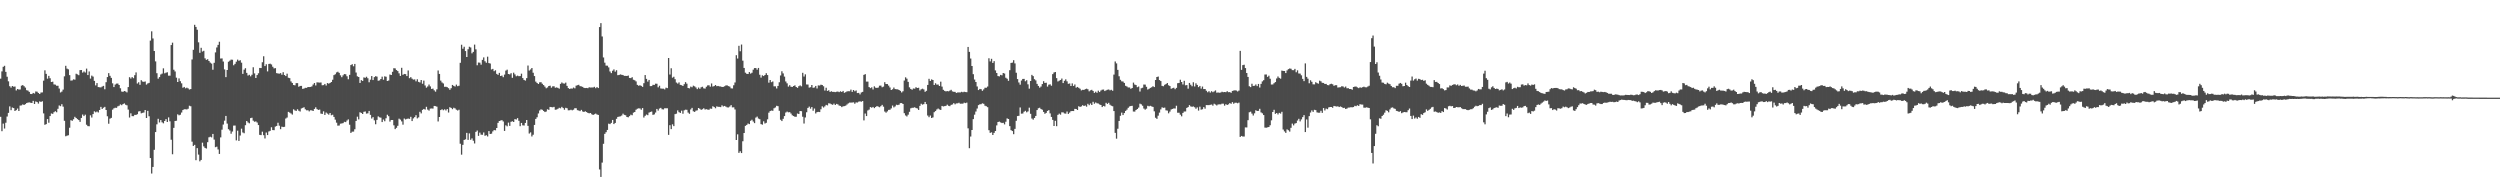 <?xml version="1.0" encoding="UTF-8"?>
<svg xmlns="http://www.w3.org/2000/svg" width="1920" height="150">
  <path d="M0 60.420h1v29.267H0zM1 54.845h1v45.898H1zM2 51.286h1v43.648H2zM3 50.537h1v48.196H3zM4 55.190h1v39.075H4zM5 58.949h1v30.533H5zM6 62.478h1v24.188H6zM7 66.188h1v15.532H7zM8 67.264h1v17.354H8zM9 66.062h1v16.541H9zM10 66.568h1v16.447H10zM11 66.467h1v18.777H11zM12 69.486h1v15.115H12zM13 68.362h1v14.983H13zM14 68.752h1v16.496H14zM15 68.717h1v12.403H15zM16 65.797h1v15.138H16zM17 65.346h1v14.816H17zM18 66.209h1v14.449H18zM19 67.259h1v12.728H19zM20 69.250h1v9.908H20zM21 69.571h1v9.242H21zM22 70.530h1v8.089H22zM23 72.166h1v6.747H23zM24 72.260h1v6.834H24zM25 71.384h1v6.072H25zM26 71.848h1v8.022H26zM27 70.244h1v7.688H27zM28 70.418h1v7.988H28zM29 71.395h1v8.176H29zM30 72.208h1v5.649H30zM31 71.043h1v7.240H31zM32 70.969h1v6.818H32zM33 61.951h1v25.143H33zM34 54.000h1v41.851H34zM35 56.751h1v38.573H35zM36 60.416h1v31.013H36zM37 58.246h1v36.026H37zM38 60.091h1v29.059H38zM39 62.970h1v24.168H39zM40 62.730h1v24.726H40zM41 64.819h1v21.332H41zM42 65.002h1v20.416H42zM43 65.868h1v20.364H43zM44 65.854h1v17.720H44zM45 68.008h1v13.005H45zM46 70.995h1v10.579H46zM47 70.331h1v9.684H47zM48 68.827h1v13.085H48zM49 58.598h1v34.197H49zM50 50.530h1v54.105H50zM51 52.711h1v51.496H51zM52 53.270h1v50.617H52zM53 57.699h1v40.377H53zM54 61.901h1v30.421H54zM55 61.768h1v30.997H55zM56 60.931h1v30.650H56zM57 61.192h1v28.516H57zM58 56.648h1v33.955H58zM59 57.163h1v34.348H59zM60 57.772h1v34.440H60zM61 53.858h1v39.727H61zM62 53.769h1v36.781H62zM63 55.737h1v32.208H63zM64 54.861h1v34.284H64zM65 55.682h1v32.398H65zM66 52.693h1v43.101H66zM67 57.626h1v39.219H67zM68 54.865h1v42.121H68zM69 60.381h1v28.171H69zM70 58.086h1v32.197H70zM71 58.836h1v28.777H71zM72 62.123h1v23.389H72zM73 65.575h1v20.693H73zM74 63.778h1v21.874H74zM75 66.879h1v19.505H75zM76 67.044h1v17.455H76zM77 67.106h1v14.967H77zM78 66.444h1v17.212H78zM79 65.945h1v16.793H79zM80 68.564h1v13.488H80zM81 63.148h1v21.334H81zM82 59.168h1v30.130H82zM83 56.147h1v38.876H83zM84 58.202h1v32.936H84zM85 59.823h1v30.695H85zM86 63.995h1v20.238H86zM87 66.845h1v16.335H87zM88 64.913h1v17.839H88zM89 64.217h1v18.604H89zM90 64.167h1v17.503H90zM91 65.289h1v15.928H91zM92 67.802h1v12.357H92zM93 70.308h1v10.480H93zM94 70.551h1v9.377H94zM95 69.864h1v9.549H95zM96 70.248h1v10.192H96zM97 70.969h1v9.911H97zM98 66.882h1v17.274H98zM99 59.290h1v30.963H99zM100 60.320h1v26.704H100zM101 59.203h1v29.965H101zM102 60.072h1v29.182H102zM103 57.742h1v30.489H103zM104 55.623h1v32.655H104zM105 64.158h1v23.543H105zM106 63.158h1v22.467H106zM107 65.151h1v20.217H107zM108 61.617h1v25.433H108zM109 62.638h1v24.019H109zM110 62.858h1v23.579H110zM111 62.542h1v21.920H111zM112 64.986h1v25.660H112zM113 64.126h1v20.998H113zM114 63.645h1v25.626H114zM115 31.194h1v90.198H115zM116 24.083h1v109.165H116zM117 29.556h1v98.660H117zM118 39.164h1v75.879H118zM119 47.161h1v54.284H119zM120 56.207h1v39.283H120zM121 60.402h1v30.830H121zM122 59.184h1v34.868H122zM123 57.172h1v35.042H123zM124 56.541h1v37.390H124zM125 52.455h1v42.242H125zM126 56.298h1v36.621H126zM127 55.833h1v35.683H127zM128 55.515h1v38.191H128zM129 58.109h1v32.066H129zM130 58.134h1v35.037H130zM131 34.586h1v72.734H131zM132 32.787h1v85.664H132zM133 53.547h1v44.659H133zM134 54.888h1v38.049H134zM135 59.667h1v33.078H135zM136 62.986h1v24.797H136zM137 60.210h1v28.358H137zM138 62.341h1v25.761H138zM139 64.007h1v22.421H139zM140 67.401h1v17.134H140zM141 66.785h1v17.134H141zM142 67.843h1v16.068H142zM143 67.323h1v16.738H143zM144 67.870h1v15.630H144zM145 68.752h1v12.444H145zM146 68.410h1v13.200H146zM147 45.689h1v63.132H147zM148 38.239h1v73.817H148zM149 19.054h1v92.182H149zM150 20.707h1v102.340H150zM151 22.824h1v90.937H151zM152 32.522h1v86.190H152zM153 40.567h1v83.327H153zM154 36.717h1v86.094H154zM155 39.592h1v69.987H155zM156 39.006h1v73.446H156zM157 44.794h1v68.806H157zM158 45.973h1v68.124H158zM159 45.465h1v63.730H159zM160 46.838h1v58.640H160zM161 48.072h1v56.941H161zM162 48.862h1v56.648H162zM163 53.556h1v49.306H163zM164 48.225h1v59.006H164zM165 40.242h1v72.814H165zM166 36.470h1v76.147H166zM167 34.470h1v80.312H167zM168 32.046h1v86.163H168zM169 44.959h1v60.558H169zM170 44.852h1v54.716H170zM171 47.232h1v48.429H171zM172 53.279h1v39.388H172zM173 59.228h1v29.821H173zM174 53.755h1v41.178H174zM175 47.399h1v51.817H175zM176 46.573h1v53.652H176zM177 45.753h1v56.976H177zM178 45.875h1v55.138H178zM179 50.123h1v46.317H179zM180 49.059h1v47.330H180zM181 47.374h1v60.452H181zM182 45.765h1v54.597H182zM183 46.717h1v61.521H183zM184 46.241h1v57.866H184zM185 48.129h1v50.713H185zM186 56.747h1v44.991H186zM187 53.487h1v48.882H187zM188 52.357h1v43.813H188zM189 55.982h1v36.953H189zM190 57.983h1v36.069H190zM191 57.433h1v37.267H191zM192 58.633h1v32.082H192zM193 57.397h1v33.012H193zM194 51.661h1v41.020H194zM195 56.348h1v37.168H195zM196 59.924h1v33.298H196zM197 57.662h1v36.459H197zM198 56.266h1v39.768H198zM199 52.169h1v51.427H199zM200 52.261h1v51.503H200zM201 47.836h1v53.261H201zM202 43.204h1v60.610H202zM203 50.757h1v55.559H203zM204 49.370h1v52.430H204zM205 54.840h1v48.869H205zM206 49.109h1v51.846H206zM207 48.903h1v51.542H207zM208 49.521h1v48.232H208zM209 51.260h1v48.651H209zM210 52.515h1v47.456H210zM211 52.313h1v44.923H211zM212 56.184h1v40.556H212zM213 56.438h1v37.834H213zM214 56.559h1v39.947H214zM215 56.165h1v43.069H215zM216 57.408h1v39.874H216zM217 55.442h1v42.121H217zM218 57.600h1v39.775H218zM219 58.411h1v32.600H219zM220 56.564h1v33.703H220zM221 59.690h1v26.214H221zM222 60.027h1v26.443H222zM223 62.501h1v24.630H223zM224 63.693h1v24.305H224zM225 65.275h1v18.679H225zM226 65.543h1v19.224H226zM227 63.840h1v21.352H227zM228 63.869h1v20.057H228zM229 66.600h1v18.439H229zM230 65.989h1v19.668H230zM231 65.948h1v17.372H231zM232 68.257h1v14.580H232zM233 67.987h1v14.378H233zM234 67.426h1v16.537H234zM235 67.500h1v17.221H235zM236 66.797h1v17.864H236zM237 66.852h1v18.704H237zM238 66.785h1v17.908H238zM239 66.378h1v18.391H239zM240 64.934h1v20.313H240zM241 63.769h1v19.899H241zM242 65.636h1v16.811H242zM243 63.215h1v20.576H243zM244 63.313h1v21.117H244zM245 63.435h1v20.744H245zM246 63.341h1v23.911H246zM247 65.479h1v22.023H247zM248 65.366h1v20.142H248zM249 64.481h1v23.792H249zM250 65.678h1v20.725H250zM251 63.771h1v23.499H251zM252 64.265h1v23.797H252zM253 63.675h1v23.124H253zM254 62.997h1v25.541H254zM255 61.258h1v26.878H255zM256 57.710h1v32.110H256zM257 57.042h1v34.888H257zM258 55.618h1v38.612H258zM259 55.087h1v41.441H259zM260 55.978h1v40.455H260zM261 57.877h1v37.106H261zM262 59.303h1v35.536H262zM263 57.864h1v36.706H263zM264 56.868h1v36.653H264zM265 57.021h1v36.754H265zM266 58.566h1v33.989H266zM267 60.896h1v30.803H267zM268 57.497h1v38.276H268zM269 49.974h1v52.123H269zM270 49.306h1v51.821H270zM271 50.901h1v50.150H271zM272 49.091h1v50.166H272zM273 55.717h1v37.152H273zM274 58.603h1v31.023H274zM275 59.116h1v32.558H275zM276 63.702h1v22.520H276zM277 61.567h1v25.147H277zM278 62.137h1v25.438H278zM279 59.425h1v26.456H279zM280 59.754h1v25.834H280zM281 58.916h1v28.333H281zM282 60.111h1v26.942H282zM283 63.171h1v22.005H283zM284 61.176h1v27.020H284zM285 58.411h1v32.627H285zM286 61.507h1v28.464H286zM287 59.251h1v33.172H287zM288 58.509h1v36.942H288zM289 58.839h1v33.208H289zM290 62.004h1v27.397H290zM291 61.727h1v28.391H291zM292 60.679h1v29.679H292zM293 58.873h1v34.854H293zM294 61.221h1v30.588H294zM295 58.601h1v34.529H295zM296 58.946h1v31.865H296zM297 62.219h1v25.912H297zM298 61.871h1v27.358H298zM299 57.241h1v36.143H299zM300 57.600h1v34.541H300zM301 55.131h1v37.015H301zM302 52.393h1v43.870H302zM303 52.538h1v46.648H303zM304 53.787h1v44.387H304zM305 54.588h1v42.002H305zM306 56.323h1v34.831H306zM307 58.312h1v33.520H307zM308 52.064h1v41.164H308zM309 57.438h1v38.324H309zM310 56.765h1v34.266H310zM311 56.921h1v34.840H311zM312 58.418h1v32.888H312zM313 54.124h1v36.914H313zM314 60.072h1v31.203H314zM315 59.262h1v30.421H315zM316 60.439h1v32.558H316zM317 61.148h1v29.766H317zM318 60.990h1v28.944H318zM319 62.482h1v25.983H319zM320 60.864h1v30.041H320zM321 62.865h1v27.310H321zM322 63.345h1v22.495H322zM323 61.430h1v25.648H323zM324 64.323h1v20.036H324zM325 61.913h1v21.737H325zM326 65.650h1v18.507H326zM327 67.328h1v14.706H327zM328 66.383h1v17.807H328zM329 64.902h1v20.064H329zM330 66.360h1v17.024H330zM331 68.298h1v15.008H331zM332 68.042h1v15.383H332zM333 69.397h1v11.968H333zM334 70.377h1v11.142H334zM335 68.598h1v13.342H335zM336 54.140h1v39.120H336zM337 56.758h1v33.078H337zM338 61.892h1v22.641H338zM339 63.352h1v20.567H339zM340 64.112h1v20.583H340zM341 66.682h1v17.262H341zM342 66.593h1v18.230H342zM343 66.980h1v16.772H343zM344 67.726h1v18.720H344zM345 68.969h1v13.337H345zM346 67.722h1v15.166H346zM347 65.245h1v18.636H347zM348 65.945h1v16.811H348zM349 66.470h1v16.763H349zM350 64.957h1v19.306H350zM351 66.199h1v18.677H351zM352 65.847h1v18.425H352zM353 48.209h1v62.194H353zM354 34.355h1v84.421H354zM355 37.438h1v73.798H355zM356 35.912h1v71.539H356zM357 39.207h1v67.822H357zM358 43.794h1v58.230H358zM359 37.811h1v69.621H359zM360 35.889h1v66.563H360zM361 36.472h1v70.908H361zM362 40.961h1v65.309H362zM363 39.839h1v68.246H363zM364 34.229h1v75.975H364zM365 37.912h1v63.380H365zM366 50.123h1v50.134H366zM367 48.038h1v56.312H367zM368 48.120h1v53.703H368zM369 49.677h1v53.760H369zM370 45.953h1v57.573H370zM371 44.099h1v57.653H371zM372 47.070h1v57.211H372zM373 48.205h1v55.621H373zM374 43.540h1v61.256H374zM375 48.429h1v52.247H375zM376 48.809h1v54.082H376zM377 53.341h1v49.329H377zM378 52.906h1v48.017H378zM379 54.680h1v45.200H379zM380 53.968h1v46.133H380zM381 56.742h1v41.558H381zM382 57.516h1v36.845H382zM383 55.987h1v36.962H383zM384 58.381h1v34.172H384zM385 58.012h1v34.236H385zM386 59.301h1v33.975H386zM387 57.273h1v43.263H387zM388 54.247h1v41.991H388zM389 53.485h1v43.529H389zM390 56.811h1v37.337H390zM391 57.127h1v39.551H391zM392 56.225h1v37.317H392zM393 59.770h1v33.346H393zM394 55.829h1v37.855H394zM395 57.156h1v34.330H395zM396 58.566h1v33.254H396zM397 58.040h1v32.668H397zM398 58.527h1v34.238H398zM399 58.434h1v38.477H399zM400 56.568h1v37.852H400zM401 59.942h1v36.328H401zM402 61.414h1v35.017H402zM403 61.913h1v32.492H403zM404 60.031h1v32.142H404zM405 50.354h1v46.310H405zM406 54.176h1v48.395H406zM407 53.366h1v48.333H407zM408 52.203h1v52.615H408zM409 55.838h1v47.630H409zM410 58.406h1v37.541H410zM411 62.686h1v28.654H411zM412 63.702h1v26.356H412zM413 64.533h1v22.627H413zM414 63.213h1v21.602H414zM415 63.112h1v20.842H415zM416 64.323h1v19.979H416zM417 65.318h1v19.894H417zM418 66.518h1v19.563H418zM419 67.809h1v17.871H419zM420 67.188h1v16.752H420zM421 66.039h1v18.333H421zM422 65.790h1v16.333H422zM423 67.323h1v14.962H423zM424 66.282h1v16.154H424zM425 66.232h1v15.823H425zM426 67.385h1v16.875H426zM427 67.138h1v16.988H427zM428 67.490h1v16.061H428zM429 68.104h1v14.708H429zM430 64.419h1v18.766H430zM431 63.341h1v18.755H431zM432 64.066h1v18.938H432zM433 64.204h1v20.057H433zM434 63.448h1v19.347H434zM435 65.961h1v17.212H435zM436 67.662h1v17.063H436zM437 68.326h1v16.342H437zM438 67.962h1v16.312H438zM439 68.060h1v16.658H439zM440 67.218h1v17.013H440zM441 67.859h1v15.232H441zM442 65.815h1v17.317H442zM443 65.440h1v19.180H443zM444 65.119h1v19.778H444zM445 66.165h1v19.201H445zM446 66.348h1v18.015H446zM447 66.724h1v18.858H447zM448 67.458h1v18.535H448zM449 67.657h1v17.786H449zM450 67.554h1v18.535H450zM451 67.731h1v19.020H451zM452 67.039h1v19.984H452zM453 67.220h1v19.556H453zM454 67.163h1v20.581H454zM455 67.159h1v21.160H455zM456 66.671h1v21.098H456zM457 67.738h1v19.514H457zM458 66.854h1v21.053H458zM459 67.619h1v20.652H459zM460 20.803h1v109.344H460zM461 17.741h1v118.128H461zM462 28.011h1v96.881H462zM463 44.112h1v66.351H463zM464 48.106h1v54.696H464zM465 50.386h1v51.132H465zM466 50.434h1v49.340H466zM467 51.775h1v43.211H467zM468 54.890h1v40.423H468zM469 56.188h1v38.198H469zM470 54.300h1v37.830H470zM471 53.297h1v42.011H471zM472 55.021h1v39.372H472zM473 53.931h1v37.289H473zM474 57.777h1v32.048H474zM475 57.555h1v31.998H475zM476 57.150h1v32.204H476zM477 57.454h1v31.274H477zM478 57.626h1v29.677H478zM479 58.287h1v29.929H479zM480 58.246h1v30.258H480zM481 58.385h1v31.453H481zM482 57.990h1v32.117H482zM483 59.834h1v29.352H483zM484 60.011h1v28.063H484zM485 59.296h1v29.219H485zM486 61.219h1v25.289H486zM487 61.640h1v24.362H487zM488 62.519h1v21.744H488zM489 65.179h1v18.352H489zM490 65.856h1v17.368H490zM491 65.492h1v17.802H491zM492 65.927h1v18.347H492zM493 66.703h1v16.290H493zM494 63.913h1v26.337H494zM495 57.674h1v31.247H495zM496 60.569h1v27.404H496zM497 62.679h1v25.804H497zM498 61.375h1v25.124H498zM499 66.151h1v19.828H499zM500 66.094h1v19.583H500zM501 65.135h1v23.078H501zM502 65.243h1v22.607H502zM503 64.270h1v22.144H503zM504 64.288h1v19.375H504zM505 67.065h1v17.880H505zM506 65.854h1v17.521H506zM507 67.948h1v14.889H507zM508 68.115h1v15.784H508zM509 68.106h1v15.942H509zM510 68.633h1v14.516H510zM511 67.346h1v15.827H511zM512 67.667h1v15.502H512zM513 44.520h1v59.072H513zM514 57.266h1v38.905H514zM515 52.451h1v46.731H515zM516 59.644h1v35.843H516zM517 58.935h1v37.955H517zM518 60.825h1v26.809H518zM519 63.409h1v23.891H519zM520 64.199h1v20.597H520zM521 63.295h1v22.877H521zM522 65.154h1v21.602H522zM523 65.412h1v19.606H523zM524 66.071h1v21.279H524zM525 64.673h1v20.055H525zM526 63.082h1v21.119H526zM527 64.233h1v20.110H527zM528 67.589h1v18.874H528zM529 67.905h1v19.519H529zM530 66.515h1v17.539H530zM531 67.019h1v15.820H531zM532 65.799h1v19.727H532zM533 66.293h1v19.663H533zM534 67.172h1v17.834H534zM535 68.465h1v16.260H535zM536 67.211h1v15.713H536zM537 68.223h1v15.342H537zM538 67.026h1v17.345H538zM539 66.611h1v17.294H539zM540 67.852h1v15.308H540zM541 68.037h1v16.100H541zM542 66.607h1v17.281H542zM543 65.609h1v18.558H543zM544 65.474h1v18.858H544zM545 66.550h1v16.855H545zM546 64.119h1v19.432H546zM547 66.481h1v15.111H547zM548 66.117h1v16.134H548zM549 65.257h1v17.915H549zM550 66.211h1v15.479H550zM551 66.012h1v16.001H551zM552 66.353h1v15.720H552zM553 66.424h1v15.843H553zM554 66.804h1v14.085H554zM555 66.692h1v15.060H555zM556 66.250h1v15.125H556zM557 65.584h1v16.335H557zM558 65.609h1v16.875H558zM559 66.133h1v16.415H559zM560 66.504h1v15.303H560zM561 67.850h1v12.881H561zM562 67.953h1v14.536H562zM563 65.506h1v16.910H563zM564 63.329h1v20.757H564zM565 42.380h1v65.151H565zM566 44.955h1v58.189H566zM567 35.188h1v82.219H567zM568 39.388h1v76.790H568zM569 34.190h1v83.359H569zM570 46.571h1v61.924H570zM571 52.194h1v49.960H571zM572 55.799h1v40.858H572zM573 56.701h1v39.251H573zM574 56.838h1v38.054H574zM575 55.369h1v39.967H575zM576 56.536h1v36.237H576zM577 55.845h1v36.090H577zM578 53.497h1v39.828H578zM579 52.256h1v42.309H579zM580 52.299h1v38.038H580zM581 53.506h1v36.044H581zM582 52.171h1v38.862H582zM583 57.417h1v34.151H583zM584 59.583h1v35.770H584zM585 57.852h1v37.894H585zM586 58.399h1v34.790H586zM587 57.575h1v37.305H587zM588 56.193h1v38.095H588zM589 57.658h1v33.980H589zM590 63.471h1v23.083H590zM591 61.423h1v23.891H591zM592 63.132h1v21.739H592zM593 62.581h1v22.501H593zM594 66.319h1v16.843H594zM595 66.302h1v16.207H595zM596 67.966h1v13.305H596zM597 65.991h1v15.557H597zM598 63.185h1v21.897H598zM599 57.932h1v34.032H599zM600 54.716h1v38.287H600zM601 56.390h1v34.824H601zM602 58.843h1v30.279H602zM603 62.576h1v23.870H603zM604 64.018h1v21.707H604zM605 66.527h1v19.727H605zM606 65.435h1v20.675H606zM607 66.637h1v20.542H607zM608 66.758h1v21.835H608zM609 66.039h1v23.101H609zM610 65.533h1v24.147H610zM611 66.797h1v22.856H611zM612 67.481h1v19.725H612zM613 66.204h1v21.339H613zM614 65.611h1v19.613H614zM615 66.293h1v19.102H615zM616 55.927h1v33.717H616zM617 58.754h1v36.122H617zM618 57.111h1v33.119H618zM619 64.874h1v21.352H619zM620 64.913h1v17.983H620zM621 67.268h1v14.626H621zM622 66.973h1v16.482H622zM623 65.305h1v16.946H623zM624 67.442h1v17.592H624zM625 67.179h1v16.196H625zM626 65.987h1v21.160H626zM627 67.946h1v18.166H627zM628 65.611h1v20.320H628zM629 65.687h1v20.396H629zM630 65.018h1v18.887H630zM631 65.261h1v16.418H631zM632 66.234h1v16.328H632zM633 69.507h1v12.229H633zM634 67.403h1v13.136H634zM635 69.857h1v11.112H635zM636 69.312h1v9.998H636zM637 70.589h1v8.899H637zM638 70.077h1v10.002H638zM639 70.578h1v9.911H639zM640 70.539h1v9.045H640zM641 70.779h1v9.837H641zM642 70.461h1v9.293H642zM643 70.271h1v9.931H643zM644 70.745h1v10.355H644zM645 70.077h1v11.275H645zM646 70.651h1v11.632H646zM647 69.827h1v11.817H647zM648 71.272h1v10.215H648zM649 70.816h1v10.320H649zM650 70.200h1v10.055H650zM651 70.036h1v9.380H651zM652 70.093h1v8.698H652zM653 68.809h1v9.966H653zM654 70.553h1v8.212H654zM655 69.106h1v9.480H655zM656 70.079h1v9.595H656zM657 69.459h1v9.201H657zM658 71.464h1v7.294H658zM659 71.313h1v6.770H659zM660 72.501h1v5.347H660zM661 71.024h1v7.100H661zM662 70.567h1v7.054H662zM663 57.518h1v34.953H663zM664 56.927h1v30.288H664zM665 62.656h1v26.477H665zM666 62.654h1v22.199H666zM667 66.856h1v17.324H667zM668 67.680h1v14.532H668zM669 67.074h1v15.676H669zM670 68.697h1v13.447H670zM671 66.280h1v16.791H671zM672 67.312h1v14.919H672zM673 67.548h1v13.886H673zM674 67.232h1v14.626H674zM675 65.815h1v16.546H675zM676 65.742h1v15.834H676zM677 67.019h1v13.525H677zM678 66.488h1v15.456H678zM679 63.151h1v22.483H679zM680 64.503h1v22.025H680zM681 64.538h1v21.002H681zM682 65.744h1v18.640H682zM683 67.195h1v17.068H683zM684 69.143h1v14.124H684zM685 68.564h1v12.467H685zM686 67.225h1v15.269H686zM687 68.392h1v13.305H687zM688 68.571h1v11.856H688zM689 68.623h1v12.094H689zM690 69.143h1v11.240H690zM691 69.800h1v9.405H691zM692 71.031h1v8.105H692zM693 70.093h1v9.803H693zM694 61.837h1v25.081H694zM695 59.379h1v29.295H695zM696 60.402h1v29.038H696zM697 62.885h1v25.188H697zM698 67.053h1v18.816H698zM699 68.289h1v14.919H699zM700 68.905h1v13.905H700zM701 67.928h1v14.836H701zM702 68.074h1v14.298H702zM703 66.987h1v16.024H703zM704 67.609h1v15.713H704zM705 67.383h1v17.049H705zM706 69.489h1v11.806H706zM707 68.559h1v11.131H707zM708 68.085h1v12.314H708zM709 68.655h1v11.341H709zM710 70.514h1v7.748H710zM711 69.717h1v10.236H711zM712 65.250h1v23.492H712zM713 60.530h1v29.485H713zM714 62.132h1v26.605H714zM715 60.958h1v29.679H715zM716 61.418h1v28.729H716zM717 65.268h1v20.890H717zM718 63.950h1v21.357H718zM719 64.973h1v19.109H719zM720 64.902h1v18.430H720zM721 66.067h1v18.022H721zM722 62.720h1v21.714H722zM723 66.518h1v14.822H723zM724 68.974h1v12.785H724zM725 69.770h1v11.737H725zM726 70.203h1v11.092H726zM727 69.939h1v10.458H727zM728 70.129h1v11.135H728zM729 69.569h1v11.973H729zM730 68.948h1v11.613H730zM731 70.189h1v10.046H731zM732 70.509h1v8.704H732zM733 70.544h1v9.579H733zM734 71.395h1v8.020H734zM735 70.997h1v8.366H735zM736 70.951h1v7.967H736zM737 71.013h1v8.631H737zM738 70.498h1v9.098H738zM739 70.841h1v8.798H739zM740 70.441h1v8.411H740zM741 70.688h1v8.528H741zM742 70.800h1v7.974H742zM743 36.060h1v62.505H743zM744 39.821h1v74.016H744zM745 44.927h1v59.917H745zM746 50.702h1v49.127H746zM747 56.992h1v34.495H747zM748 61.105h1v26.944H748zM749 62.968h1v22.687H749zM750 66.408h1v16.921H750zM751 69.180h1v11.565H751zM752 68.321h1v11.781H752zM753 68.520h1v11.492H753zM754 69.724h1v9.611H754zM755 68.649h1v11.057H755zM756 67.376h1v13.818H756zM757 67.399h1v14.218H757zM758 66.447h1v15.891H758zM759 44.769h1v55.206H759zM760 47.166h1v54.893H760zM761 45.145h1v56.474H761zM762 48.324h1v55.360H762zM763 46.937h1v55.083H763zM764 54.080h1v46.507H764zM765 56.087h1v40.196H765zM766 58.438h1v35.257H766zM767 58.665h1v34.733H767zM768 57.493h1v36.488H768zM769 57.832h1v36.674H769zM770 56.083h1v38.235H770zM771 56.490h1v39.043H771zM772 59.699h1v33.794H772zM773 60.475h1v30.476H773zM774 62.061h1v29.333H774zM775 53.906h1v42.952H775zM776 48.356h1v51.611H776zM777 48.086h1v52.558H777zM778 46.220h1v56.841H778zM779 48.683h1v50.265H779zM780 55.847h1v36.914H780zM781 60.738h1v28.384H781zM782 63.316h1v25.632H782zM783 65.034h1v17.512H783zM784 61.828h1v25.486H784zM785 60.624h1v26.543H785zM786 60.580h1v25.246H786zM787 62.434h1v22.659H787zM788 61.581h1v24.712H788zM789 64.751h1v20.778H789zM790 68.083h1v14.626H790zM791 62.222h1v25.172H791zM792 57.497h1v33.552H792zM793 58.493h1v33.392H793zM794 60.828h1v29.732H794zM795 61.761h1v27.274H795zM796 64.407h1v20.112H796zM797 66.010h1v17.141H797zM798 67.330h1v15.427H798zM799 66.483h1v17.255H799zM800 64.545h1v19.739H800zM801 62.373h1v23.595H801zM802 63.689h1v23.719H802zM803 63.540h1v23.158H803zM804 66.506h1v18.713H804zM805 65.028h1v19.567H805zM806 64.753h1v22.359H806zM807 65.865h1v23.927H807zM808 56.944h1v35.138H808zM809 55.646h1v41.146H809zM810 55.273h1v37.493H810zM811 59.981h1v36.962H811zM812 62.540h1v25.694H812zM813 61.974h1v25.307H813zM814 61.464h1v26.582H814zM815 60.320h1v25.960H815zM816 63.794h1v22.536H816zM817 62.048h1v25.090H817zM818 60.905h1v26.379H818zM819 62.439h1v23.195H819zM820 64.359h1v23.158H820zM821 64.105h1v22.362H821zM822 66.028h1v19.386H822zM823 64.069h1v21.199H823zM824 65.975h1v19.306H824zM825 64.858h1v18.773H825zM826 67.310h1v16.383H826zM827 66.740h1v17.759H827zM828 67.435h1v14.163H828zM829 68.143h1v13.964H829zM830 69.427h1v12.289H830zM831 68.987h1v11.806H831zM832 69.063h1v12.355H832zM833 68.429h1v12.577H833zM834 68.076h1v13.840H834zM835 68.562h1v11.167H835zM836 70.125h1v10.670H836zM837 69.390h1v10.062H837zM838 68.976h1v11.673H838zM839 69.836h1v8.343H839zM840 71.340h1v8.315H840zM841 70.399h1v8.283H841zM842 71.285h1v8.013H842zM843 69.637h1v9.865H843zM844 70.713h1v9.521H844zM845 69.537h1v11.121H845zM846 68.884h1v13.351H846zM847 68.788h1v12.586H847zM848 69.917h1v11.868H848zM849 69.390h1v9.567H849zM850 68.912h1v10.925H850zM851 68.715h1v10.240H851zM852 69.358h1v11.085H852zM853 68.944h1v12.266H853zM854 69.665h1v11.936H854zM855 57.298h1v27.995H855zM856 47.214h1v54.810H856zM857 48.711h1v57.770H857zM858 53.664h1v45.197H858zM859 58.553h1v34.305H859zM860 61.285h1v27.644H860zM861 62.485h1v24.014H861zM862 62.595h1v25.765H862zM863 63.712h1v23.145H863zM864 65.900h1v19.315H864zM865 66.412h1v17.789H865zM866 67.191h1v15.589H866zM867 67.197h1v14.591H867zM868 68.177h1v13.243H868zM869 67.605h1v13.639H869zM870 63.448h1v22.231H870zM871 64.929h1v20.766H871zM872 65.339h1v19.137H872zM873 66.946h1v16.761H873zM874 66.465h1v16.196H874zM875 70.306h1v9.299H875zM876 67.763h1v12.376H876zM877 67.394h1v13.802H877zM878 64.938h1v18.420H878zM879 64.980h1v19.251H879zM880 66.646h1v16.793H880zM881 68.758h1v12.483H881zM882 68.221h1v13.424H882zM883 67.465h1v13.788H883zM884 67.014h1v14.713H884zM885 66.195h1v15.942H885zM886 66.886h1v18.620H886zM887 61.423h1v28.997H887zM888 59.120h1v32.144H888zM889 58.763h1v30.064H889zM890 61.510h1v24.980H890zM891 62.258h1v21.755H891zM892 65.948h1v16.502H892zM893 66.252h1v16.582H893zM894 65.108h1v17.523H894zM895 64.568h1v20.151H895zM896 63.766h1v21.176H896zM897 65.479h1v21.565H897zM898 66.119h1v19.604H898zM899 68.163h1v15.896H899zM900 67.760h1v15.896H900zM901 67.358h1v15.894H901zM902 68.511h1v14.834H902zM903 67.500h1v13.703H903zM904 63.906h1v22.696H904zM905 63.698h1v22.893H905zM906 61.233h1v26.811H906zM907 62.986h1v26.344H907zM908 64.867h1v21.874H908zM909 62.052h1v23.595H909zM910 65.517h1v20.103H910zM911 65.348h1v17.560H911zM912 68.111h1v14.124H912zM913 63.691h1v17.033H913zM914 65.080h1v16.615H914zM915 66.257h1v15.749H915zM916 63.160h1v18.622H916zM917 66.424h1v15.958H917zM918 63.988h1v19.542H918zM919 65.250h1v17.228H919zM920 66.916h1v18.008H920zM921 65.984h1v15.951H921zM922 68.060h1v16.141H922zM923 66.463h1v17.432H923zM924 68.427h1v13.859H924zM925 68.358h1v15.102H925zM926 69.672h1v11.037H926zM927 70.846h1v9.895H927zM928 70.038h1v10.698H928zM929 71.130h1v9.336H929zM930 70.026h1v10.277H930zM931 70.832h1v10.311H931zM932 70.196h1v9.446H932zM933 69.420h1v10.870H933zM934 71.175h1v9.844H934zM935 71.033h1v9.215H935zM936 71.207h1v8.913H936zM937 71.045h1v9.153H937zM938 70.470h1v9.153H938zM939 70.789h1v8.851H939zM940 70.672h1v10.478H940zM941 70.814h1v9.217H941zM942 70.029h1v10.634H942zM943 70.816h1v9.327H943zM944 70.727h1v8.405H944zM945 71.267h1v8.437H945zM946 69.862h1v8.599H946zM947 69.532h1v10.126H947zM948 69.342h1v9.547H948zM949 69.521h1v9.366H949zM950 70.226h1v9.100H950zM951 69.605h1v9.199H951zM952 39.086h1v66.096H952zM953 53.659h1v50.720H953zM954 50.040h1v54.831H954zM955 49.718h1v55.163H955zM956 52.270h1v45.552H956zM957 56.060h1v41.842H957zM958 59.109h1v33.179H958zM959 66.234h1v20.002H959zM960 66.909h1v18.862H960zM961 64.284h1v22.955H961zM962 65.993h1v22.753H962zM963 65.833h1v21.220H963zM964 64.863h1v19.796H964zM965 66.163h1v19.105H965zM966 64.465h1v20.675H966zM967 67.220h1v16.338H967zM968 64.426h1v21.906H968zM969 62.512h1v24.525H969zM970 61.608h1v26.770H970zM971 57.239h1v40.734H971zM972 57.204h1v40.903H972zM973 59.017h1v38.782H973zM974 58.104h1v39.452H974zM975 60.468h1v35.735H975zM976 64.941h1v27.498H976zM977 64.854h1v21.160H977zM978 63.892h1v20.444H978zM979 63.020h1v24.431H979zM980 60.281h1v26.516H980zM981 58.747h1v29.187H981zM982 59.782h1v26.921H982zM983 60.432h1v26.839H983zM984 54.234h1v31.634H984zM985 54.476h1v45.003H985zM986 54.522h1v46.383H986zM987 56.122h1v45.900H987zM988 54.055h1v45.325H988zM989 53.098h1v46.946H989zM990 52.572h1v48.479H990zM991 52.810h1v45.330H991zM992 53.854h1v41.071H992zM993 53.920h1v42.400H993zM994 52.867h1v42.062H994zM995 55.479h1v39.061H995zM996 54.039h1v38.523H996zM997 56.442h1v34.806H997zM998 56.543h1v36.669H998zM999 57.841h1v33.863H999zM1000 60.585h1v29.386H1000zM1001 62.334h1v26.077H1001zM1002 48.667h1v52.755H1002zM1003 59.019h1v32.707H1003zM1004 60.441h1v37.610H1004zM1005 63.943h1v25.246H1005zM1006 61.649h1v24.760H1006zM1007 62.823h1v21.941H1007zM1008 64.787h1v21.117H1008zM1009 64.815h1v19.508H1009zM1010 63.128h1v21.430H1010zM1011 63.840h1v22.485H1011zM1012 64.277h1v22.316H1012zM1013 61.965h1v24.625H1013zM1014 62.450h1v22.655H1014zM1015 63.615h1v23.090H1015zM1016 63.705h1v19.297H1016zM1017 64.531h1v20.311H1017zM1018 64.394h1v19.013H1018zM1019 65.353h1v18.537H1019zM1020 65.465h1v17.015H1020zM1021 64.618h1v17.555H1021zM1022 64.295h1v17.869H1022zM1023 64.732h1v18.034H1023zM1024 65.886h1v15.463H1024zM1025 65.430h1v16.198H1025zM1026 65.426h1v16.399H1026zM1027 67.243h1v14.417H1027zM1028 67.069h1v15.177H1028zM1029 66.985h1v14.788H1029zM1030 66.204h1v16.022H1030zM1031 66.415h1v16.573H1031zM1032 67.227h1v15.569H1032zM1033 66.467h1v17.258H1033zM1034 67.795h1v15.571H1034zM1035 67.724h1v14.902H1035zM1036 68.369h1v14.198H1036zM1037 68.365h1v13.960H1037zM1038 68.891h1v13.564H1038zM1039 66.833h1v15.397H1039zM1040 66.511h1v14.763H1040zM1041 66.451h1v15.115H1041zM1042 67.097h1v13.758H1042zM1043 67.685h1v13.648H1043zM1044 67.062h1v12.987H1044zM1045 67.385h1v12.904H1045zM1046 66.953h1v13.403H1046zM1047 66.559h1v16.113H1047zM1048 67.044h1v15.710H1048zM1049 67.092h1v15.331H1049zM1050 66.431h1v16.251H1050zM1051 65.826h1v17.125H1051zM1052 47.683h1v43.952H1052zM1053 29.313h1v88.142H1053zM1054 27.276h1v98.245H1054zM1055 35.774h1v76.405H1055zM1056 49.146h1v53.600H1056zM1057 47.797h1v48.392H1057zM1058 55.703h1v41.263H1058zM1059 58.163h1v32.716H1059zM1060 61.050h1v30.116H1060zM1061 63.361h1v25.733H1061zM1062 63.556h1v24.538H1062zM1063 64.458h1v22.071H1063zM1064 64.783h1v19.878H1064zM1065 63.480h1v21.687H1065zM1066 64.227h1v22.050H1066zM1067 64.659h1v19.375H1067zM1068 65.977h1v16.766H1068zM1069 67.021h1v15.466H1069zM1070 66.959h1v16.283H1070zM1071 67.703h1v15.930H1071zM1072 65.913h1v19.208H1072zM1073 65.897h1v19.517H1073zM1074 64.275h1v21.700H1074zM1075 63.718h1v21.629H1075zM1076 64.368h1v22.559H1076zM1077 66.232h1v20.162H1077zM1078 66.039h1v19.984H1078zM1079 63.512h1v22.641H1079zM1080 65.275h1v20.927H1080zM1081 66.197h1v18.432H1081zM1082 66.797h1v16.582H1082zM1083 61.885h1v27.152H1083zM1084 58.775h1v32.684H1084zM1085 61.885h1v26.917H1085zM1086 60.889h1v30.169H1086zM1087 60.326h1v29.860H1087zM1088 61.890h1v29.285H1088zM1089 60.526h1v29.288H1089zM1090 60.786h1v29.718H1090zM1091 61.466h1v26.250H1091zM1092 61.251h1v26.944H1092zM1093 62.123h1v24.692H1093zM1094 61.658h1v24.561H1094zM1095 64.254h1v19.748H1095zM1096 65.186h1v19.938H1096zM1097 65.849h1v18.535H1097zM1098 66.698h1v16.871H1098zM1099 66.751h1v15.756H1099zM1100 66.948h1v15.150H1100zM1101 61.537h1v24.294H1101zM1102 62.913h1v22.689H1102zM1103 62.881h1v23.261H1103zM1104 63.744h1v22.890H1104zM1105 64.558h1v21.778H1105zM1106 67.937h1v18.777H1106zM1107 67.715h1v17.633H1107zM1108 68.459h1v17.587H1108zM1109 69.413h1v13.570H1109zM1110 69.147h1v14.216H1110zM1111 67.133h1v17.008H1111zM1112 67.197h1v14.392H1112zM1113 65.565h1v15.672H1113zM1114 65.934h1v15.738H1114zM1115 65.218h1v16.262H1115zM1116 64.799h1v18.162H1116zM1117 64.739h1v18.082H1117zM1118 65.474h1v16.683H1118zM1119 64.874h1v17.489H1119zM1120 65.891h1v16.525H1120zM1121 65.179h1v17.054H1121zM1122 66.069h1v17.079H1122zM1123 65.824h1v18.004H1123zM1124 65.712h1v18.091H1124zM1125 66.623h1v17.203H1125zM1126 66.598h1v17.832H1126zM1127 66.495h1v18.150H1127zM1128 67.877h1v16.434H1128zM1129 68.820h1v15.118H1129zM1130 68.864h1v15.022H1130zM1131 69.466h1v13.630H1131zM1132 69.573h1v12.376H1132zM1133 70.125h1v11.060H1133zM1134 69.484h1v12.103H1134zM1135 68.312h1v12.980H1135zM1136 68.644h1v12.041H1136zM1137 68.591h1v12.133H1137zM1138 66.790h1v12.907H1138zM1139 56.522h1v37.424H1139zM1140 54.311h1v41.164H1140zM1141 60.047h1v27.798H1141zM1142 61.301h1v24.506H1142zM1143 68.166h1v14.877H1143zM1144 68.644h1v13.820H1144zM1145 67.060h1v17.384H1145zM1146 66.266h1v17.681H1146zM1147 67.552h1v15.438H1147zM1148 68.346h1v14.296H1148zM1149 68.058h1v14.326H1149zM1150 68.285h1v14.495H1150zM1151 69.372h1v11.689H1151zM1152 69.042h1v12.225H1152zM1153 68.580h1v12.611H1153zM1154 69.406h1v10.526H1154zM1155 68.690h1v11.776H1155zM1156 63.284h1v25.916H1156zM1157 62.867h1v24.323H1157zM1158 64.133h1v25.903H1158zM1159 63.405h1v24.632H1159zM1160 64.249h1v23.643H1160zM1161 68.385h1v15.182H1161zM1162 67.749h1v16.642H1162zM1163 67.362h1v15.825H1163zM1164 67.918h1v14.932H1164zM1165 66.664h1v14.703H1165zM1166 67.010h1v15.960H1166zM1167 66.991h1v15.500H1167zM1168 64.913h1v17.802H1168zM1169 64.785h1v17.677H1169zM1170 65.719h1v15.800H1170zM1171 65.316h1v16.008H1171zM1172 65.547h1v16.759H1172zM1173 64.041h1v22.895H1173zM1174 65.337h1v21.158H1174zM1175 65.749h1v21.714H1175zM1176 64.945h1v20.348H1176zM1177 65.254h1v20.350H1177zM1178 64.748h1v20.240H1178zM1179 68.193h1v14.106H1179zM1180 69.832h1v10.755H1180zM1181 70.042h1v10.176H1181zM1182 70.729h1v9.865H1182zM1183 71.365h1v8.180H1183zM1184 71.608h1v7.198H1184zM1185 71.867h1v6.182H1185zM1186 72.112h1v5.026H1186zM1187 70.672h1v6.855H1187zM1188 70.544h1v6.690H1188zM1189 70.393h1v9.792H1189zM1190 68.504h1v14.635H1190zM1191 67.657h1v15.390H1191zM1192 67.916h1v16.628H1192zM1193 67.573h1v16.312H1193zM1194 67.529h1v16.658H1194zM1195 67.518h1v17.370H1195zM1196 67.738h1v15.347H1196zM1197 68.445h1v14.811H1197zM1198 68.616h1v14.870H1198zM1199 68.591h1v14.484H1199zM1200 69.173h1v12.691H1200zM1201 69.507h1v12.893H1201zM1202 68.703h1v13.220H1202zM1203 68.559h1v13.824H1203zM1204 67.870h1v15.179H1204zM1205 67.971h1v14.596H1205zM1206 68.468h1v13.499H1206zM1207 68.671h1v13.012H1207zM1208 67.014h1v17.761H1208zM1209 67.612h1v17.590H1209zM1210 68.072h1v15.768H1210zM1211 69.317h1v12.959H1211zM1212 69.241h1v11.543H1212zM1213 70.109h1v9.396H1213zM1214 69.933h1v9.606H1214zM1215 70.459h1v8.819H1215zM1216 70.979h1v8.906H1216zM1217 71.777h1v8.528H1217zM1218 71.288h1v9.235H1218zM1219 70.626h1v9.196H1219zM1220 70.649h1v8.871H1220zM1221 70.193h1v8.956H1221zM1222 70.139h1v8.965H1222zM1223 69.994h1v10.304H1223zM1224 68.841h1v11.540H1224zM1225 69.257h1v11.863H1225zM1226 70.548h1v8.878H1226zM1227 70.418h1v8.784H1227zM1228 70.869h1v8.709H1228zM1229 70.379h1v9.535H1229zM1230 70.612h1v9.336H1230zM1231 70.754h1v8.276H1231zM1232 70.605h1v8.210H1232zM1233 70.908h1v8.061H1233zM1234 71.365h1v7.381H1234zM1235 71.965h1v6.539H1235zM1236 71.967h1v6.150H1236zM1237 71.979h1v6.308H1237zM1238 72.805h1v5.367H1238zM1239 72.963h1v5.601H1239zM1240 72.457h1v5.917H1240zM1241 72.540h1v5.509H1241zM1242 72.697h1v5.649H1242zM1243 73.064h1v4.166H1243zM1244 73.334h1v3.536H1244zM1245 73.242h1v3.248H1245zM1246 73.299h1v3.415H1246zM1247 73.174h1v3.557H1247zM1248 72.812h1v4.099H1248zM1249 72.929h1v4.063H1249zM1250 72.965h1v3.779H1250zM1251 73.034h1v3.804H1251zM1252 72.723h1v4.193H1252zM1253 72.855h1v4.612H1253zM1254 73.187h1v4.120H1254zM1255 73.073h1v4.594H1255zM1256 72.581h1v5.347H1256zM1257 72.606h1v5.873H1257zM1258 73.027h1v4.790H1258zM1259 72.336h1v6.319H1259zM1260 70.438h1v12.868H1260zM1261 70.518h1v12.687H1261zM1262 70.722h1v12.188H1262zM1263 71.471h1v9.384H1263zM1264 70.866h1v8.098H1264zM1265 70.061h1v8.922H1265zM1266 70.113h1v10.213H1266zM1267 70.500h1v9.682H1267zM1268 71.404h1v8.231H1268zM1269 70.894h1v7.908H1269zM1270 70.015h1v8.942H1270zM1271 69.347h1v9.586H1271zM1272 69.463h1v9.132H1272zM1273 69.454h1v8.929H1273zM1274 69.157h1v8.954H1274zM1275 69.063h1v10.167H1275zM1276 69.427h1v11.314H1276zM1277 70.356h1v8.517H1277zM1278 70.079h1v8.450H1278zM1279 69.891h1v8.952H1279zM1280 70.331h1v9.322H1280zM1281 71.571h1v6.773H1281zM1282 71.333h1v8.411H1282zM1283 70.164h1v10.712H1283zM1284 71.249h1v8.700H1284zM1285 71.555h1v9.039H1285zM1286 71.706h1v9.309H1286zM1287 71.162h1v10.213H1287zM1288 71.558h1v7.819H1288zM1289 69.546h1v10.288H1289zM1290 68.722h1v11.552H1290zM1291 68.685h1v12.144H1291zM1292 63.737h1v22.169H1292zM1293 64.075h1v22.826H1293zM1294 65.453h1v21.318H1294zM1295 65.197h1v20.892H1295zM1296 66.213h1v19.833H1296zM1297 66.476h1v19.221H1297zM1298 66.882h1v18.604H1298zM1299 67.612h1v16.944H1299zM1300 67.360h1v16.967H1300zM1301 68.211h1v15.951H1301zM1302 68.633h1v14.470H1302zM1303 68.884h1v13.685H1303zM1304 69.145h1v12.662H1304zM1305 70.189h1v11.279H1305zM1306 69.589h1v11.478H1306zM1307 69.420h1v11.602H1307zM1308 70.372h1v10.533H1308zM1309 70.985h1v8.661H1309zM1310 70.036h1v11.158H1310zM1311 67.820h1v16.518H1311zM1312 66.570h1v16.660H1312zM1313 68.587h1v15.413H1313zM1314 67.497h1v14.458H1314zM1315 67.481h1v14.362H1315zM1316 66.328h1v16.125H1316zM1317 67.367h1v13.186H1317zM1318 69.859h1v9.565H1318zM1319 69.305h1v11.208H1319zM1320 68.896h1v11.613H1320zM1321 69.541h1v10.643H1321zM1322 69.559h1v10.643H1322zM1323 69.656h1v10.764H1323zM1324 69.818h1v10.879H1324zM1325 70.308h1v10.616H1325zM1326 68.449h1v11.554H1326zM1327 68.159h1v11.005H1327zM1328 68.724h1v10.405H1328zM1329 69.564h1v9.126H1329zM1330 69.479h1v9.769H1330zM1331 68.864h1v11.252H1331zM1332 69.933h1v10.174H1332zM1333 70.654h1v8.920H1333zM1334 72.198h1v7.123H1334zM1335 72.102h1v7.413H1335zM1336 71.857h1v7.244H1336zM1337 71.809h1v7.219H1337zM1338 70.965h1v8.116H1338zM1339 70.500h1v7.761H1339zM1340 70.679h1v7.359H1340zM1341 70.761h1v7.368H1341zM1342 70.834h1v7.217H1342zM1343 71.500h1v6.457H1343zM1344 62.606h1v22.389H1344zM1345 60.887h1v29.217H1345zM1346 61.597h1v27.258H1346zM1347 64.368h1v21.185H1347zM1348 66.696h1v15.262H1348zM1349 70.283h1v9.753H1349zM1350 71.665h1v6.873H1350zM1351 70.953h1v7.272H1351zM1352 70.718h1v7.175H1352zM1353 71.576h1v6.363H1353zM1354 71.910h1v6.466H1354zM1355 71.860h1v6.452H1355zM1356 72.134h1v5.521H1356zM1357 71.519h1v6.903H1357zM1358 70.759h1v7.125H1358zM1359 70.363h1v7.695H1359zM1360 71.336h1v6.509H1360zM1361 67.033h1v15.564H1361zM1362 69.175h1v9.624H1362zM1363 68.948h1v11.945H1363zM1364 69.839h1v11.968H1364zM1365 71.219h1v10.098H1365zM1366 70.226h1v8.860H1366zM1367 70.235h1v9.386H1367zM1368 71.109h1v8.377H1368zM1369 71.056h1v9.251H1369zM1370 70.878h1v8.311H1370zM1371 70.626h1v8.533H1371zM1372 70.219h1v8.478H1372zM1373 69.086h1v10.210H1373zM1374 68.948h1v11.213H1374zM1375 69.592h1v10.078H1375zM1376 68.788h1v10.297H1376zM1377 68.999h1v12.293H1377zM1378 66.799h1v20.027H1378zM1379 67.813h1v19.993H1379zM1380 67.481h1v19.853H1380zM1381 65.806h1v21.311H1381zM1382 65.792h1v22.490H1382zM1383 65.263h1v21.137H1383zM1384 68.056h1v15.569H1384zM1385 69.321h1v11.964H1385zM1386 68.481h1v13.142H1386zM1387 68.333h1v13.140H1387zM1388 68.969h1v13.699H1388zM1389 69.079h1v11.730H1389zM1390 69.779h1v9.675H1390zM1391 69.976h1v9.954H1391zM1392 68.992h1v11.069H1392zM1393 68.800h1v13.431H1393zM1394 67.326h1v16.084H1394zM1395 66.557h1v17.587H1395zM1396 66.367h1v18.308H1396zM1397 66.117h1v19.004H1397zM1398 65.472h1v20.405H1398zM1399 65.481h1v20.544H1399zM1400 65.975h1v18.956H1400zM1401 65.923h1v18.713H1401zM1402 66.918h1v17.784H1402zM1403 66.783h1v17.883H1403zM1404 66.804h1v16.592H1404zM1405 66.378h1v17.406H1405zM1406 66.959h1v16.086H1406zM1407 67.655h1v15.383H1407zM1408 67.870h1v15.498H1408zM1409 68.584h1v14.891H1409zM1410 69.429h1v12.911H1410zM1411 70.260h1v11.105H1411zM1412 70.088h1v9.675H1412zM1413 68.296h1v12.836H1413zM1414 66.339h1v17.503H1414zM1415 67.847h1v13.889H1415zM1416 69.727h1v12.055H1416zM1417 68.481h1v13.236H1417zM1418 69.196h1v11.639H1418zM1419 70.004h1v9.933H1419zM1420 69.605h1v10.373H1420zM1421 69.715h1v11.483H1421zM1422 70.058h1v12.028H1422zM1423 71.157h1v11.142H1423zM1424 70.850h1v10.178H1424zM1425 70.892h1v9.128H1425zM1426 70.072h1v10.121H1426zM1427 70.155h1v9.837H1427zM1428 69.612h1v9.821H1428zM1429 69.852h1v9.503H1429zM1430 69.546h1v9.629H1430zM1431 69.697h1v10.634H1431zM1432 70.093h1v10.107H1432zM1433 70.065h1v10.455H1433zM1434 70.438h1v9.828H1434zM1435 70.699h1v9.187H1435zM1436 70.860h1v8.521H1436zM1437 71.017h1v8.281H1437zM1438 71.290h1v7.864H1438zM1439 70.770h1v8.549H1439zM1440 70.429h1v8.757H1440zM1441 70.361h1v8.700H1441zM1442 70.441h1v7.954H1442zM1443 71.011h1v7.896H1443zM1444 72.629h1v5.871H1444zM1445 72.727h1v5.788H1445zM1446 73.022h1v5.045H1446zM1447 72.585h1v5.656H1447zM1448 72.670h1v5.383H1448zM1449 72.746h1v4.758H1449zM1450 72.984h1v3.898H1450zM1451 73.055h1v3.573H1451zM1452 73.277h1v4.063H1452zM1453 72.846h1v4.255H1453zM1454 73.439h1v3.181H1454zM1455 73.169h1v3.644H1455zM1456 72.919h1v4.214H1456zM1457 72.821h1v4.008H1457zM1458 72.453h1v4.504H1458zM1459 72.503h1v4.488H1459zM1460 71.830h1v5.704H1460zM1461 71.677h1v5.864H1461zM1462 72.215h1v4.720H1462zM1463 72.020h1v5.507H1463zM1464 70.404h1v8.157H1464zM1465 67.511h1v19.686H1465zM1466 68.081h1v18.839H1466zM1467 68.069h1v18.558H1467zM1468 68.749h1v16.342H1468zM1469 70.036h1v12.946H1469zM1470 70.329h1v10.849H1470zM1471 69.315h1v11.687H1471zM1472 69.550h1v11.018H1472zM1473 69.958h1v9.306H1473zM1474 70.127h1v9.615H1474zM1475 71.640h1v7.830H1475zM1476 70.583h1v9.441H1476zM1477 69.795h1v10.291H1477zM1478 69.667h1v10.027H1478zM1479 69.353h1v9.503H1479zM1480 68.701h1v10.863H1480zM1481 67.534h1v14.953H1481zM1482 66.472h1v16.154H1482zM1483 67.818h1v14.351H1483zM1484 68.564h1v13.000H1484zM1485 69.974h1v11.783H1485zM1486 70.793h1v10.872H1486zM1487 70.585h1v10.492H1487zM1488 70.335h1v8.961H1488zM1489 70.177h1v8.958H1489zM1490 70.221h1v8.253H1490zM1491 70.757h1v8.208H1491zM1492 71.253h1v7.375H1492zM1493 70.672h1v7.601H1493zM1494 72.155h1v5.370H1494zM1495 72.578h1v4.374H1495zM1496 73.016h1v5.555H1496zM1497 69.532h1v11.325H1497zM1498 69.228h1v12.332H1498zM1499 69.949h1v11.279H1499zM1500 69.914h1v12.163H1500zM1501 69.608h1v12.916H1501zM1502 70.125h1v12.710H1502zM1503 70.040h1v13.012H1503zM1504 70.248h1v12.296H1504zM1505 70.887h1v11.440H1505zM1506 69.962h1v12.160H1506zM1507 70.374h1v11.771H1507zM1508 70.429h1v11.245H1508zM1509 70.475h1v11.462H1509zM1510 70.674h1v10.851H1510zM1511 69.804h1v11.847H1511zM1512 69.898h1v11.407H1512zM1513 70.619h1v10.258H1513zM1514 70.399h1v10.895H1514zM1515 68.234h1v13.358H1515zM1516 66.561h1v17.102H1516zM1517 66.776h1v14.680H1517zM1518 68.163h1v11.700H1518zM1519 69.253h1v10.460H1519zM1520 69.743h1v10.961H1520zM1521 69.347h1v10.787H1521zM1522 69.489h1v10.174H1522zM1523 69.317h1v10.416H1523zM1524 68.644h1v11.593H1524zM1525 68.646h1v10.824H1525zM1526 69.527h1v9.547H1526zM1527 69.386h1v10.375H1527zM1528 70.324h1v9.290H1528zM1529 70.219h1v9.293H1529zM1530 70.150h1v9.863H1530zM1531 70.354h1v9.549H1531zM1532 70.697h1v9.153H1532zM1533 71.164h1v8.013H1533zM1534 71.219h1v7.629H1534zM1535 70.143h1v8.411H1535zM1536 70.496h1v8.240H1536zM1537 70.516h1v8.805H1537zM1538 70.903h1v7.947H1538zM1539 71.036h1v8.075H1539zM1540 71.569h1v7.528H1540zM1541 71.645h1v7.468H1541zM1542 72.366h1v6.789H1542zM1543 72.272h1v6.985H1543zM1544 72.368h1v6.610H1544zM1545 72.311h1v5.804H1545zM1546 72.842h1v4.896H1546zM1547 72.631h1v4.527H1547zM1548 71.116h1v7.640H1548zM1549 64.011h1v23.765H1549zM1550 62.528h1v23.703H1550zM1551 67.536h1v14.216H1551zM1552 69.182h1v10.380H1552zM1553 72.155h1v5.885H1553zM1554 72.377h1v5.207H1554zM1555 71.503h1v6.901H1555zM1556 71.693h1v6.976H1556zM1557 72.565h1v4.875H1557zM1558 71.926h1v5.619H1558zM1559 71.972h1v5.221H1559zM1560 72.995h1v4.211H1560zM1561 73.226h1v3.433H1561zM1562 72.867h1v4.578H1562zM1563 72.517h1v5.365H1563zM1564 72.434h1v5.354H1564zM1565 71.821h1v6.203H1565zM1566 71.180h1v7.061H1566zM1567 65.369h1v20.176H1567zM1568 67.218h1v19.917H1568zM1569 68.200h1v16.592H1569zM1570 69.397h1v13.332H1570zM1571 70.260h1v10.728H1571zM1572 69.804h1v10.780H1572zM1573 70.395h1v9.261H1573zM1574 70.271h1v10.101H1574zM1575 70.102h1v8.869H1575zM1576 71.896h1v6.500H1576zM1577 71.663h1v6.757H1577zM1578 71.150h1v7.640H1578zM1579 70.539h1v8.338H1579zM1580 70.372h1v8.082H1580zM1581 70.340h1v7.878H1581zM1582 67.099h1v13.186H1582zM1583 66.298h1v19.219H1583zM1584 65.433h1v19.883H1584zM1585 66.486h1v18.690H1585zM1586 67.809h1v16.779H1586zM1587 67.694h1v17.377H1587zM1588 69.569h1v13.740H1588zM1589 70.271h1v11.291H1589zM1590 70.175h1v10.023H1590zM1591 70.214h1v9.233H1591zM1592 70.443h1v8.794H1592zM1593 69.397h1v10.313H1593zM1594 70.086h1v8.677H1594zM1595 70.908h1v6.832H1595zM1596 71.526h1v6.384H1596zM1597 70.072h1v8.210H1597zM1598 70.253h1v7.874H1598zM1599 69.937h1v12.028H1599zM1600 68.122h1v14.346H1600zM1601 68.216h1v14.664H1601zM1602 67.923h1v13.694H1602zM1603 67.955h1v13.978H1603zM1604 67.818h1v15.715H1604zM1605 68.754h1v14.328H1605zM1606 68.857h1v14.500H1606zM1607 68.582h1v14.417H1607zM1608 69.042h1v13.220H1608zM1609 69.189h1v13.605H1609zM1610 68.839h1v13.399H1610zM1611 68.745h1v13.545H1611zM1612 69.738h1v10.936H1612zM1613 69.477h1v11.446H1613zM1614 70.095h1v10.684H1614zM1615 70.791h1v9.521H1615zM1616 71.235h1v7.958H1616zM1617 69.537h1v11.648H1617zM1618 68.399h1v13.168H1618zM1619 68.717h1v13.447H1619zM1620 68.758h1v12.373H1620zM1621 70.161h1v10.361H1621zM1622 70.260h1v10.444H1622zM1623 70.168h1v10.675H1623zM1624 69.818h1v10.039H1624zM1625 70.592h1v8.725H1625zM1626 70.324h1v10.478H1626zM1627 70.335h1v11.082H1627zM1628 70.425h1v10.700H1628zM1629 71.246h1v8.336H1629zM1630 71.473h1v8.180H1630zM1631 71.841h1v7.576H1631zM1632 71.837h1v8.036H1632zM1633 71.576h1v7.194H1633zM1634 71.567h1v7.825H1634zM1635 71.342h1v7.894H1635zM1636 72.295h1v6.194H1636zM1637 71.530h1v7.345H1637zM1638 71.892h1v7.040H1638zM1639 72.672h1v6.363H1639zM1640 72.878h1v5.466H1640zM1641 72.455h1v6.086H1641zM1642 71.903h1v6.644H1642zM1643 71.748h1v7.205H1643zM1644 71.471h1v7.132H1644zM1645 71.947h1v5.811H1645zM1646 70.807h1v6.869H1646zM1647 70.615h1v7.475H1647zM1648 71.281h1v6.887H1648zM1649 71.770h1v6.406H1649zM1650 72.009h1v6.541H1650zM1651 72.535h1v5.681H1651zM1652 72.807h1v5.157H1652zM1653 72.757h1v4.942H1653zM1654 70.010h1v8.588H1654zM1655 71.294h1v6.839H1655zM1656 71.489h1v5.814H1656zM1657 71.528h1v5.617H1657zM1658 71.352h1v5.782H1658zM1659 72.025h1v5.441H1659zM1660 72.173h1v5.665H1660zM1661 72.331h1v5.349H1661zM1662 71.761h1v6.235H1662zM1663 72.432h1v5.299H1663zM1664 72.475h1v5.113H1664zM1665 71.896h1v6.690H1665zM1666 71.942h1v6.873H1666zM1667 71.805h1v7.313H1667zM1668 72.022h1v6.722H1668zM1669 71.979h1v6.477H1669zM1670 72.329h1v5.791H1670zM1671 72.878h1v4.623H1671zM1672 72.622h1v5.367H1672zM1673 70.741h1v9.499H1673zM1674 70.793h1v8.899H1674zM1675 72.036h1v5.713H1675zM1676 71.567h1v5.818H1676zM1677 72.098h1v5.003H1677zM1678 72.505h1v5.093H1678zM1679 72.837h1v4.328H1679zM1680 72.851h1v4.150H1680zM1681 72.901h1v4.015H1681zM1682 72.940h1v4.134H1682zM1683 73.549h1v3.452H1683zM1684 73.489h1v3.667H1684zM1685 73.400h1v4.145H1685zM1686 73.162h1v4.282H1686zM1687 73.295h1v3.902H1687zM1688 66.321h1v16.992H1688zM1689 64.357h1v21.288H1689zM1690 65.433h1v19.858H1690zM1691 67.413h1v15.292H1691zM1692 69.859h1v10.384H1692zM1693 71.104h1v8.027H1693zM1694 72.766h1v4.127H1694zM1695 71.619h1v6.507H1695zM1696 72.288h1v5.557H1696zM1697 72.221h1v4.907H1697zM1698 71.951h1v5.493H1698zM1699 72.036h1v5.429H1699zM1700 72.768h1v4.191H1700zM1701 72.755h1v4.207H1701zM1702 72.842h1v4.271H1702zM1703 72.736h1v4.379H1703zM1704 72.846h1v4.598H1704zM1705 72.814h1v4.587H1705zM1706 72.247h1v5.285H1706zM1707 72.556h1v5.518H1707zM1708 71.958h1v5.841H1708zM1709 72.469h1v5.701H1709zM1710 71.958h1v5.370H1710zM1711 72.036h1v5.521H1711zM1712 72.800h1v3.575H1712zM1713 72.558h1v3.815H1713zM1714 72.533h1v4.516H1714zM1715 72.784h1v4.310H1715zM1716 72.867h1v3.868H1716zM1717 73.096h1v4.070H1717zM1718 73.073h1v4.168H1718zM1719 73.029h1v3.891H1719zM1720 73.103h1v3.712H1720zM1721 72.581h1v4.310H1721zM1722 73.281h1v3.188H1722zM1723 73.206h1v3.712H1723zM1724 73.137h1v3.127H1724zM1725 73.130h1v3.584H1725zM1726 73.155h1v3.117H1726zM1727 73.302h1v2.943H1727zM1728 73.096h1v3.454H1728zM1729 72.505h1v4.067H1729zM1730 72.842h1v3.616H1730zM1731 69.310h1v10.485H1731zM1732 70.306h1v7.903H1732zM1733 72.663h1v5.182H1733zM1734 72.455h1v5.161H1734zM1735 72.887h1v4.305H1735zM1736 73.215h1v4.086H1736zM1737 73.098h1v3.868H1737zM1738 73.526h1v2.818H1738zM1739 73.430h1v3.072H1739zM1740 73.682h1v2.630H1740zM1741 73.380h1v3.284H1741zM1742 73.437h1v3.504H1742zM1743 73.547h1v2.879H1743zM1744 73.503h1v3.028H1744zM1745 73.524h1v2.742H1745zM1746 73.185h1v3.168H1746zM1747 73.366h1v3.051H1747zM1748 73.833h1v2.454H1748zM1749 73.810h1v2.914H1749zM1750 73.840h1v2.838H1750zM1751 73.743h1v2.758H1751zM1752 73.844h1v2.975H1752zM1753 73.750h1v2.731H1753zM1754 73.537h1v2.797H1754zM1755 73.801h1v2.776H1755zM1756 73.384h1v2.937H1756zM1757 73.338h1v2.824H1757zM1758 73.528h1v2.417H1758zM1759 73.595h1v2.454H1759zM1760 73.727h1v2.197H1760zM1761 73.739h1v2.312H1761zM1762 73.899h1v2.016H1762zM1763 74.112h1v1.918H1763zM1764 74.133h1v1.788H1764zM1765 74.220h1v1.790H1765zM1766 74.222h1v1.721H1766zM1767 74.066h1v1.794H1767zM1768 74.183h1v1.600H1768zM1769 74.137h1v1.552H1769zM1770 73.972h1v1.728H1770zM1771 73.915h1v1.895H1771zM1772 74.062h1v1.826H1772zM1773 74.126h1v1.735H1773zM1774 74.142h1v1.772H1774zM1775 74.146h1v1.758H1775zM1776 74.020h1v2.090H1776zM1777 74.293h1v1.852H1777zM1778 74.297h1v1.513H1778zM1779 74.229h1v1.579H1779zM1780 74.213h1v1.563H1780zM1781 74.135h1v1.790H1781zM1782 74.274h1v1.508H1782zM1783 74.151h1v1.790H1783zM1784 74.297h1v1.641H1784zM1785 74.203h1v1.806H1785zM1786 74.261h1v1.588H1786zM1787 74.050h1v1.744H1787zM1788 74.084h1v1.584H1788zM1789 74.103h1v1.495H1789zM1790 74.119h1v1.570H1790zM1791 74.103h1v1.634H1791zM1792 74.151h1v1.552H1792zM1793 74.133h1v1.673H1793zM1794 74.105h1v1.618H1794zM1795 74.117h1v1.540H1795zM1796 74.084h1v1.540H1796zM1797 74.210h1v1.543H1797zM1798 74.236h1v1.501H1798zM1799 74.295h1v1.588H1799zM1800 74.407h1v1.499H1800zM1801 74.398h1v1.566H1801zM1802 74.350h1v1.451H1802zM1803 74.359h1v1.437H1803zM1804 74.327h1v1.453H1804zM1805 74.345h1v1.410H1805zM1806 74.352h1v1.437H1806zM1807 74.258h1v1.618H1807zM1808 74.387h1v1.369H1808zM1809 74.345h1v1.357H1809zM1810 74.297h1v1.419H1810zM1811 74.380h1v1.467H1811zM1812 74.492h1v1.309H1812zM1813 74.396h1v1.382H1813zM1814 74.517h1v1.172H1814zM1815 74.487h1v1.318H1815zM1816 74.428h1v1.204H1816zM1817 74.364h1v1.211H1817zM1818 74.428h1v1.019H1818zM1819 74.444h1v1.000H1819zM1820 74.432h1v1.000H1820zM1821 74.453h1v1.064H1821zM1822 74.430h1v1.156H1822zM1823 74.510h1v1.167H1823zM1824 74.483h1v1.257H1824zM1825 74.494h1v1.158H1825zM1826 74.398h1v1.186H1826zM1827 74.343h1v1.270H1827zM1828 74.309h1v1.236H1828zM1829 74.313h1v1.225H1829zM1830 74.350h1v1.188H1830zM1831 74.403h1v1.073H1831zM1832 74.409h1v1.147H1832zM1833 74.522h1v1.000H1833zM1834 74.551h1v1.000H1834zM1835 74.474h1v1.044H1835zM1836 74.538h1v1.000H1836zM1837 74.474h1v1.000H1837zM1838 74.474h1v1.000H1838zM1839 74.526h1v1.000H1839zM1840 74.533h1v1.000H1840zM1841 74.602h1v1.000H1841zM1842 74.522h1v1.000H1842zM1843 74.487h1v1.000H1843zM1844 74.522h1v1.000H1844zM1845 74.572h1v1.000H1845zM1846 74.581h1v1.000H1846zM1847 74.492h1v1.000H1847zM1848 74.565h1v1.000H1848zM1849 74.632h1v1.000H1849zM1850 74.666h1v1.000H1850zM1851 74.533h1v1.000H1851zM1852 74.606h1v1.000H1852zM1853 74.634h1v1.000H1853zM1854 74.634h1v1.000H1854zM1855 74.684h1v1.000H1855zM1856 74.666h1v1.000H1856zM1857 74.702h1v1.000H1857zM1858 74.698h1v1.000H1858zM1859 74.677h1v1.000H1859zM1860 74.680h1v1.000H1860zM1861 74.622h1v1.000H1861zM1862 74.609h1v1.000H1862zM1863 74.583h1v1.000H1863zM1864 74.661h1v1.000H1864zM1865 74.593h1v1.000H1865zM1866 74.666h1v1.000H1866zM1867 74.709h1v1.000H1867zM1868 74.760h1v1.000H1868zM1869 74.657h1v1.000H1869zM1870 74.638h1v1.000H1870zM1871 74.632h1v1.000H1871zM1872 74.700h1v1.000H1872zM1873 74.680h1v1.000H1873zM1874 74.620h1v1.000H1874zM1875 74.682h1v1.000H1875zM1876 74.652h1v1.000H1876zM1877 74.675h1v1.000H1877zM1878 74.700h1v1.000H1878zM1879 74.716h1v1.000H1879zM1880 74.668h1v1.000H1880zM1881 74.737h1v1.000H1881zM1882 74.213h1v1.440H1882zM1883 73.347h1v3.658H1883zM1884 73.693h1v2.303H1884zM1885 74.208h1v1.508H1885zM1886 74.547h1v1.000H1886zM1887 74.748h1v1.000H1887zM1888 74.760h1v1.000H1888zM1889 74.714h1v1.000H1889zM1890 74.831h1v1.000H1890zM1891 74.812h1v1.000H1891zM1892 74.826h1v1.000H1892zM1893 74.778h1v1.000H1893zM1894 74.821h1v1.000H1894zM1895 74.920h1v1.000H1895zM1896 74.908h1v1.000H1896zM1897 74.918h1v1.000H1897zM1898 74.920h1v1.000H1898zM1899 74.934h1v1.000H1899zM1900 74.947h1v1.000H1900zM1901 74.940h1v1.000H1901zM1902 74.938h1v1.000H1902zM1903 74.952h1v1.000H1903zM1904 74.961h1v1.000H1904zM1905 74.959h1v1.000H1905zM1906 74.966h1v1.000H1906zM1907 74.968h1v1.000H1907zM1908 74.975h1v1.000H1908zM1909 74.982h1v1.000H1909zM1910 74.984h1v1.000H1910zM1911 74.989h1v1.000H1911zM1912 74.991h1v1.000H1912zM1913 74.991h1v1.000H1913zM1914 74.993h1v1.000H1914zM1915 74.995h1v1.000H1915zM1916 74.995h1v1.000H1916zM1917 74.995h1v1.000H1917zM1918 74.995h1v1.000H1918zM1919 74.998h1v1.000H1919z" fill="#4a4a4a"></path>
</svg>
